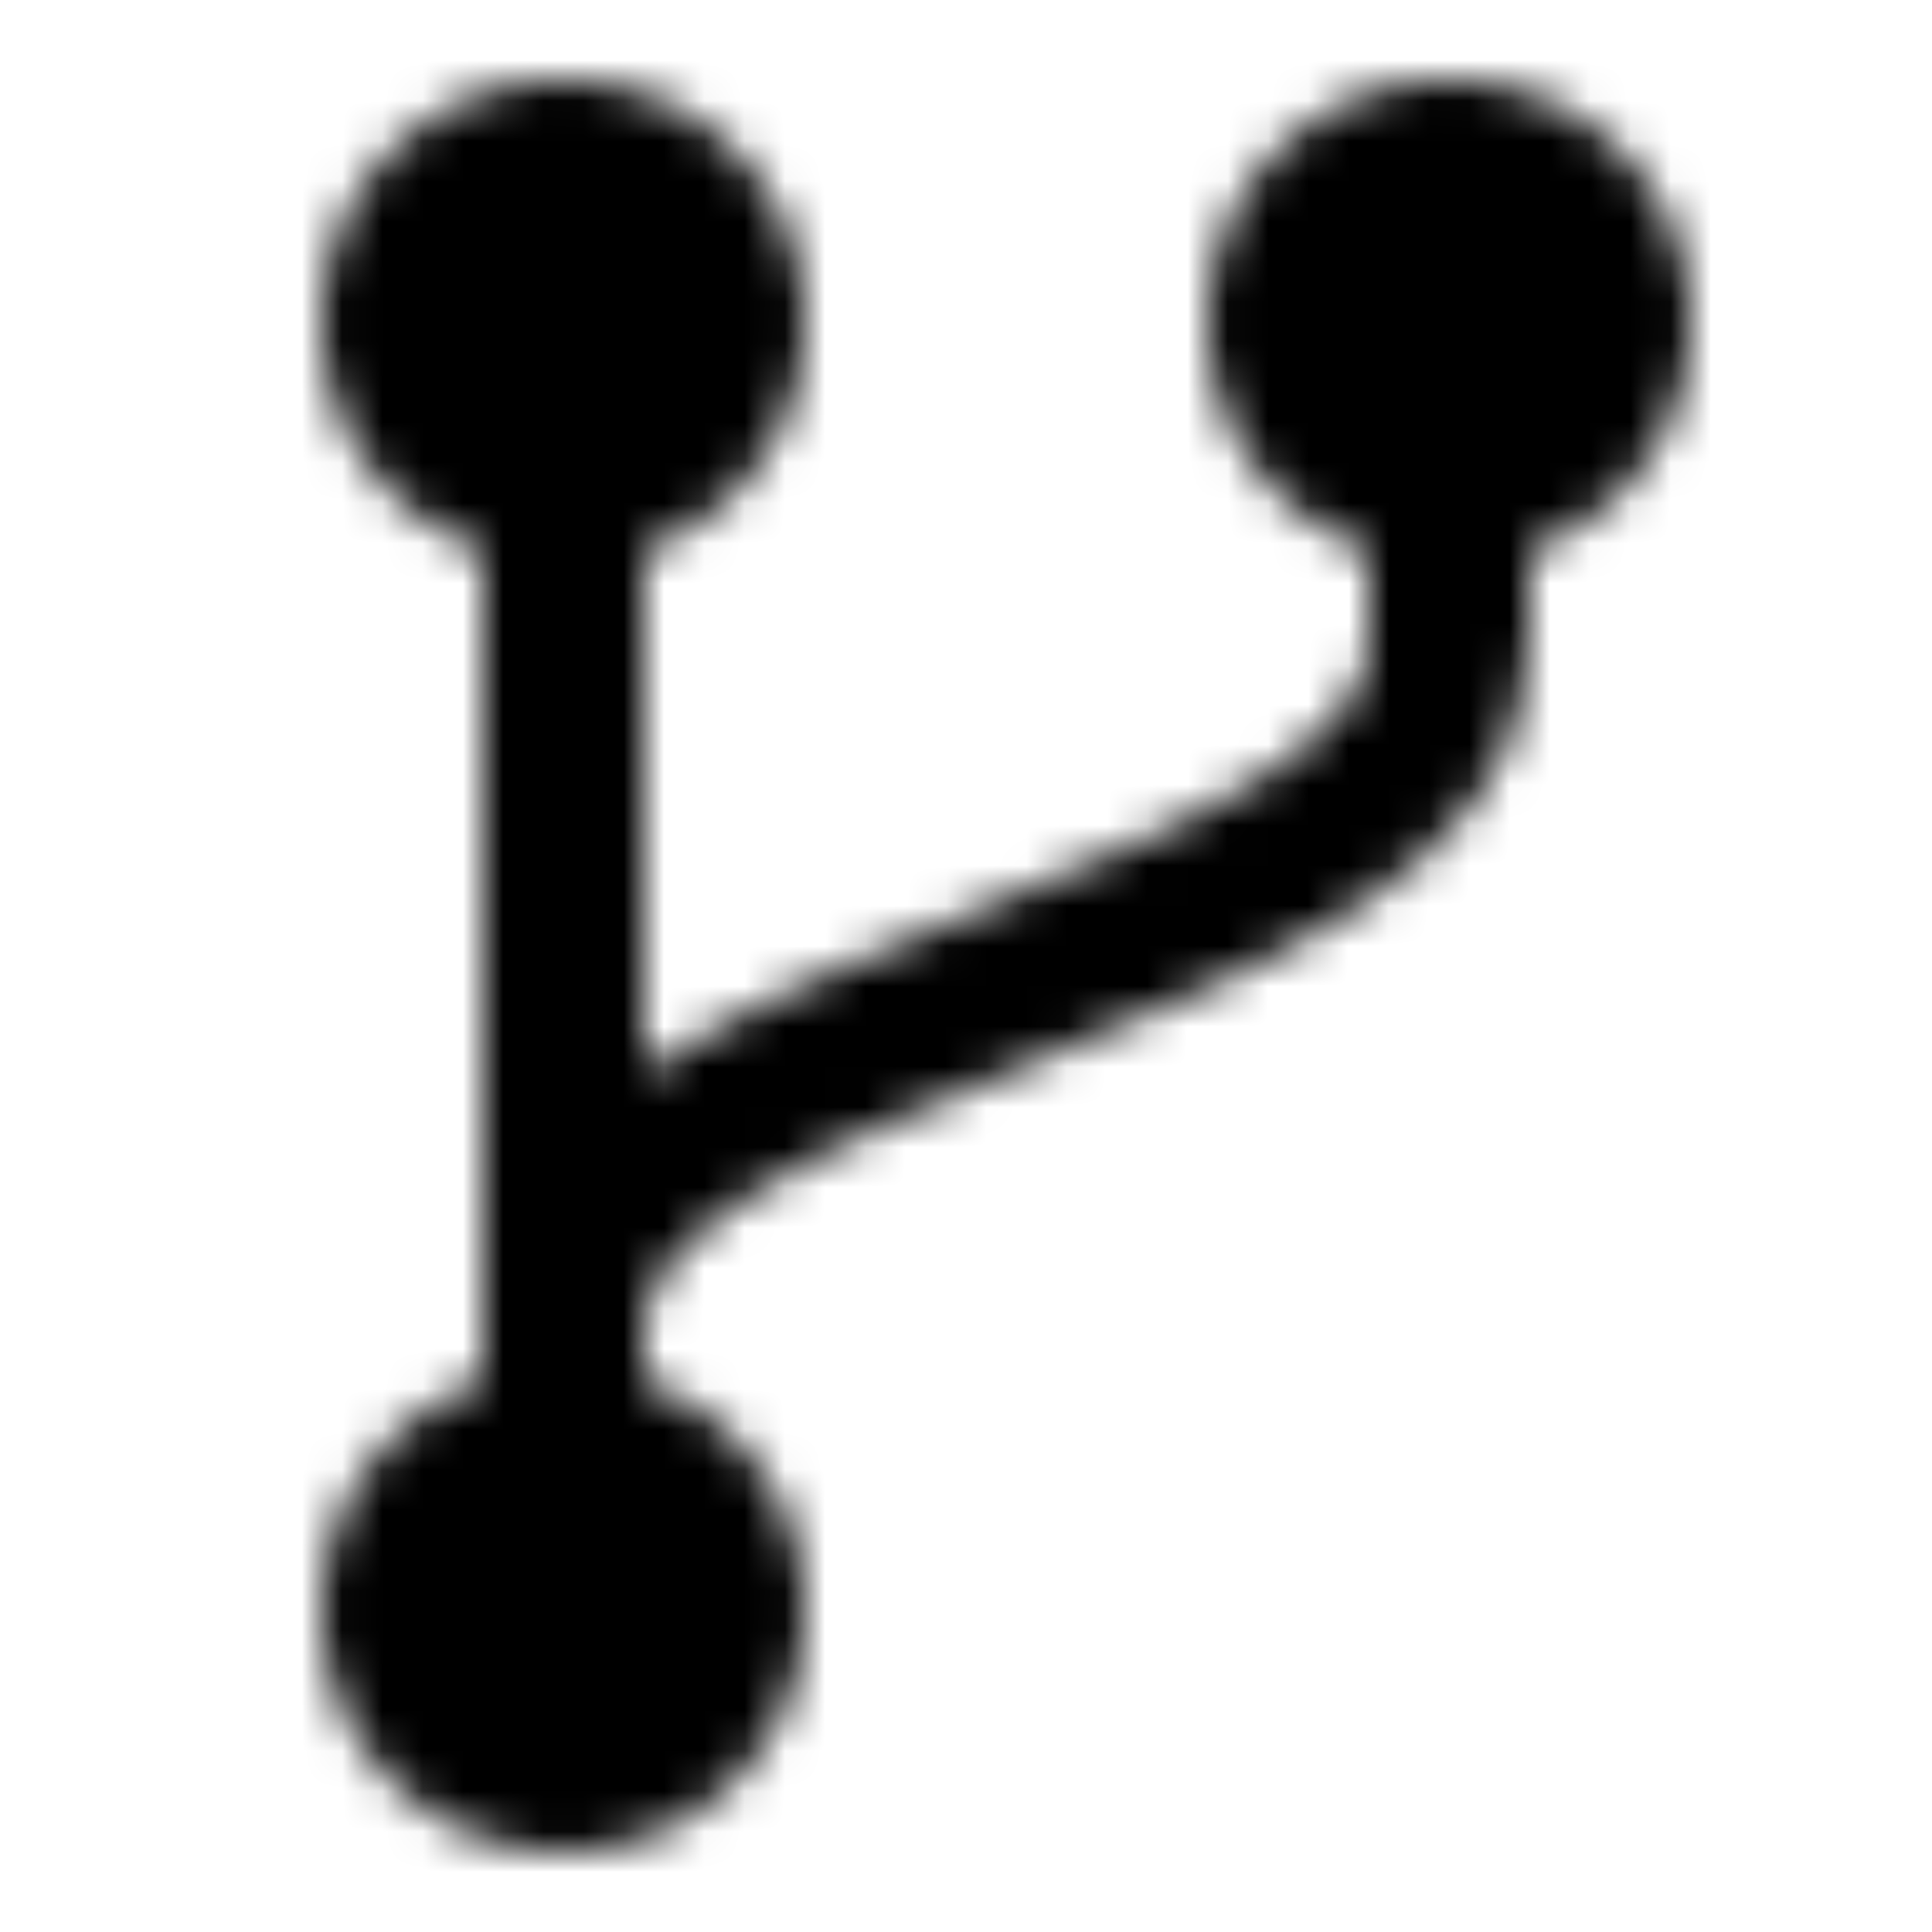 <?xml version="1.0" encoding="utf-8"?>
<!-- Generator: www.svgicons.com -->
<svg xmlns="http://www.w3.org/2000/svg" width="800" height="800" viewBox="0 0 48 48">
<defs><mask id="ipTBranchTwo0"><g fill="none" stroke="#fff" stroke-linecap="round" stroke-linejoin="round" stroke-width="4"><path fill="#555" fill-rule="evenodd" d="M36 12a4 4 0 1 0 0-8a4 4 0 0 0 0 8m-22 0a4 4 0 1 0 0-8a4 4 0 0 0 0 8m0 32a4 4 0 1 0 0-8a4 4 0 0 0 0 8" clip-rule="evenodd"/><path d="M14 12v24v-3c0-8 22-9 22-17v-4"/></g></mask></defs><path fill="currentColor" d="M0 0h48v48H0z" mask="url(#ipTBranchTwo0)"/>
</svg>